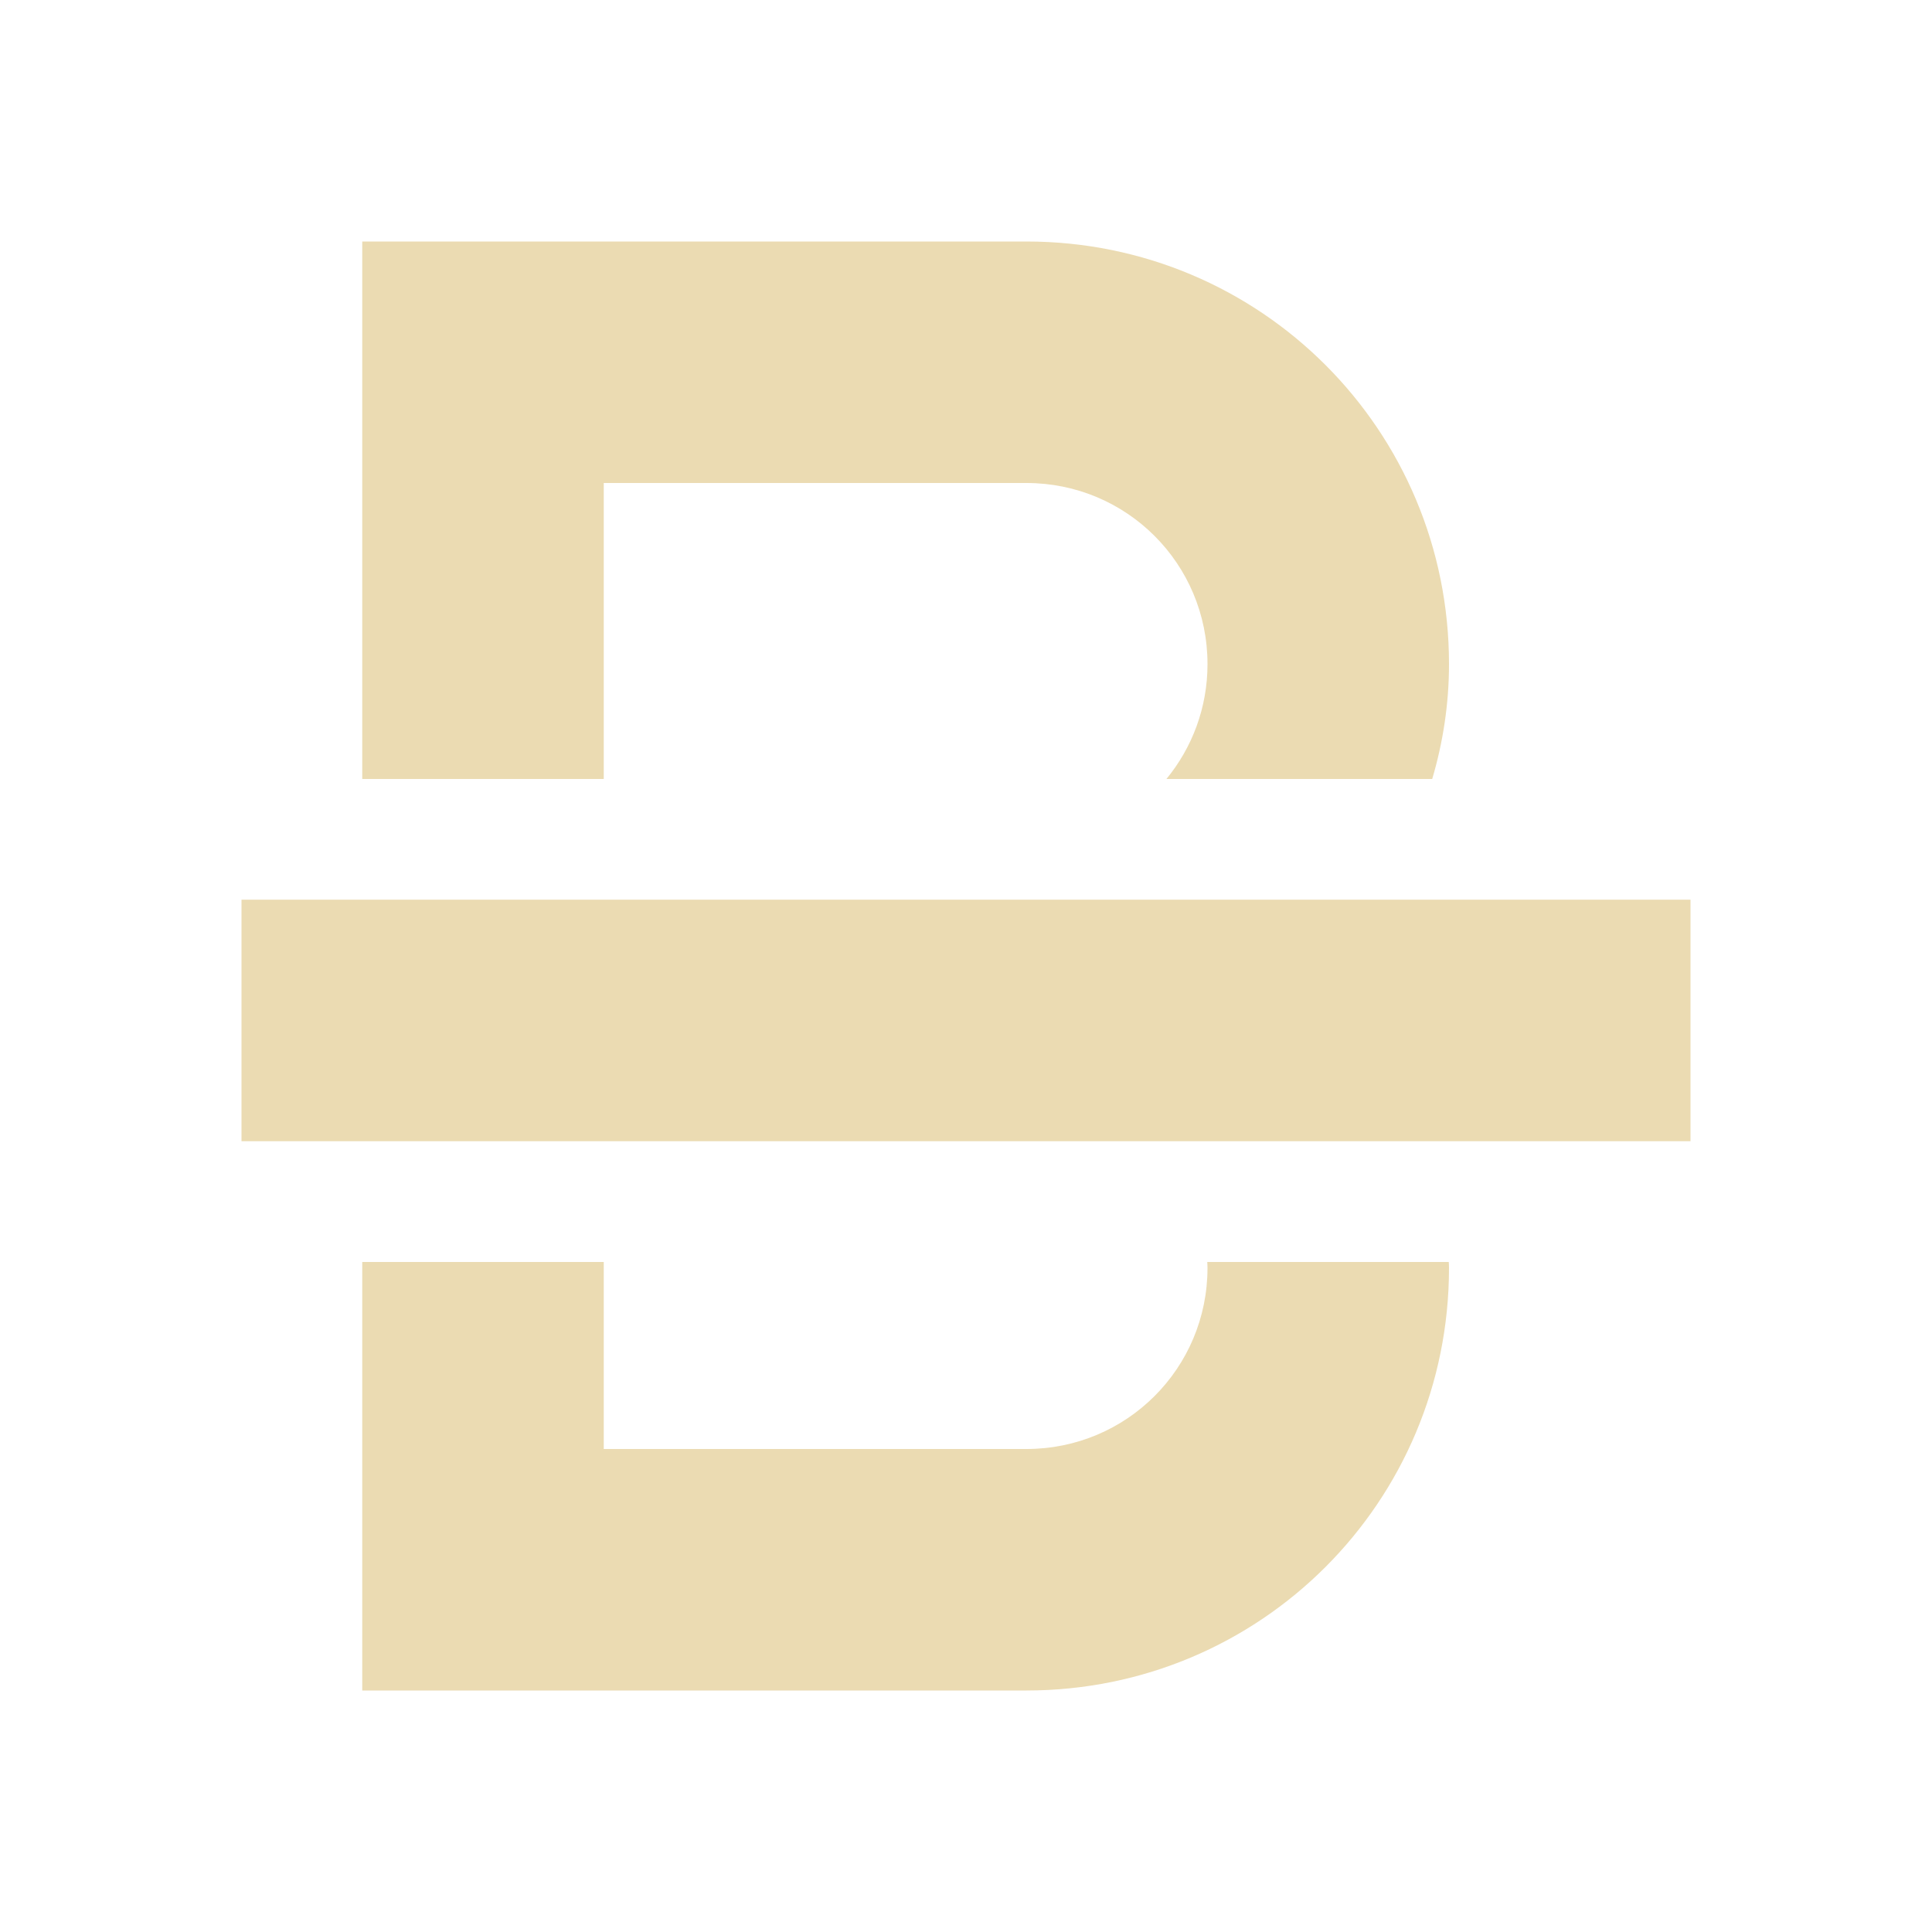 <svg width="16" height="16" version="1.1" viewBox="0 0 16 16" xmlns="http://www.w3.org/2000/svg">
  <defs>
    <style type="text/css">.ColorScheme-Text { color:#ebdbb2; } .ColorScheme-Highlight { color:#458588; }</style>
  </defs>
  <path class="ColorScheme-Text" fill="currentColor" d="m3 2v2 2.451h2v-2.451h3.5c0.831 0 1.5 0.669 1.5 1.5 0 0.362-0.128 0.693-0.34 0.951h2.201c0.089-0.301 0.139-0.62 0.139-0.951 0-1.939-1.561-3.5-3.5-3.5h-1.5-2-2zm-1 5.451v2h12v-2h-12zm1 3v3.549h2 1.5 0.5 1.5c1.939 0 3.5-1.561 3.5-3.5 0-0.016-0.001-0.032-0.002-0.049h-2c6.152e-4 0.016 0.002 0.032 0.002 0.049 0 0.831-0.669 1.5-1.5 1.5h-1.5-2v-1.549h-2z"/>
</svg>
